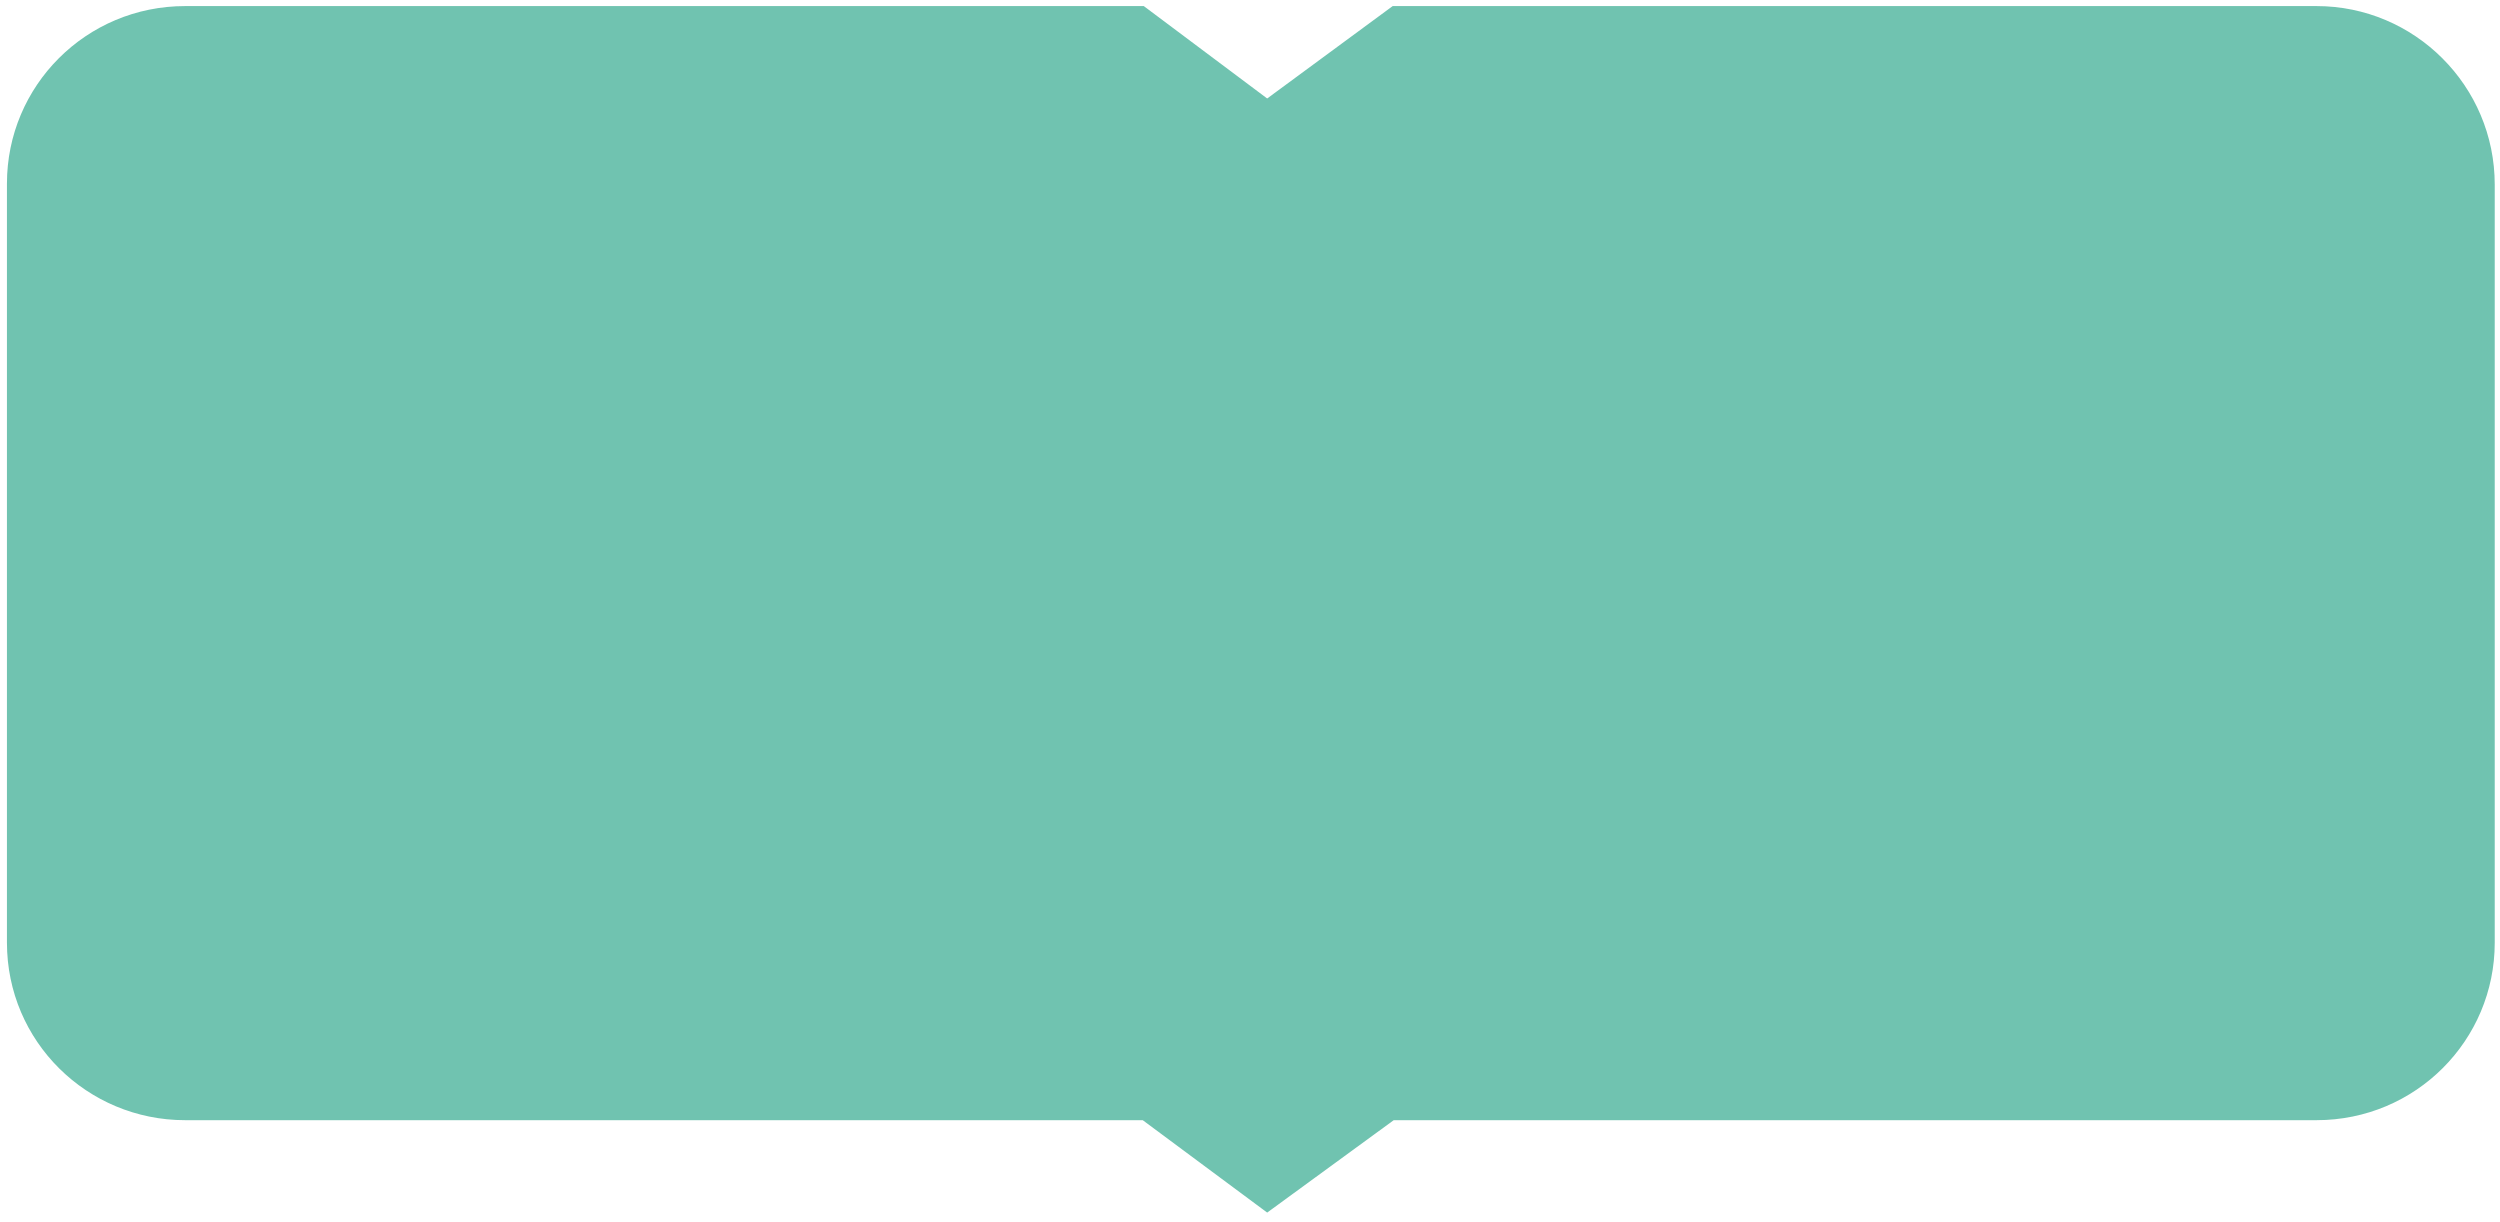 <svg width="180" height="88" viewBox="0 0 180 88" fill="none" xmlns="http://www.w3.org/2000/svg">
<path id="Vector" opacity="0.9" d="M166.788 0.438H100.273L91.237 7.091L82.353 0.438H13.332C6.195 0.438 0.5 6.184 0.5 13.215V67.876C0.5 74.983 6.271 80.653 13.332 80.653H82.277L91.237 87.306L100.349 80.653H166.788C173.926 80.653 179.621 74.907 179.621 67.876V13.291C179.621 6.184 173.85 0.438 166.788 0.438Z" fill="#61BDA8"/>
</svg>
